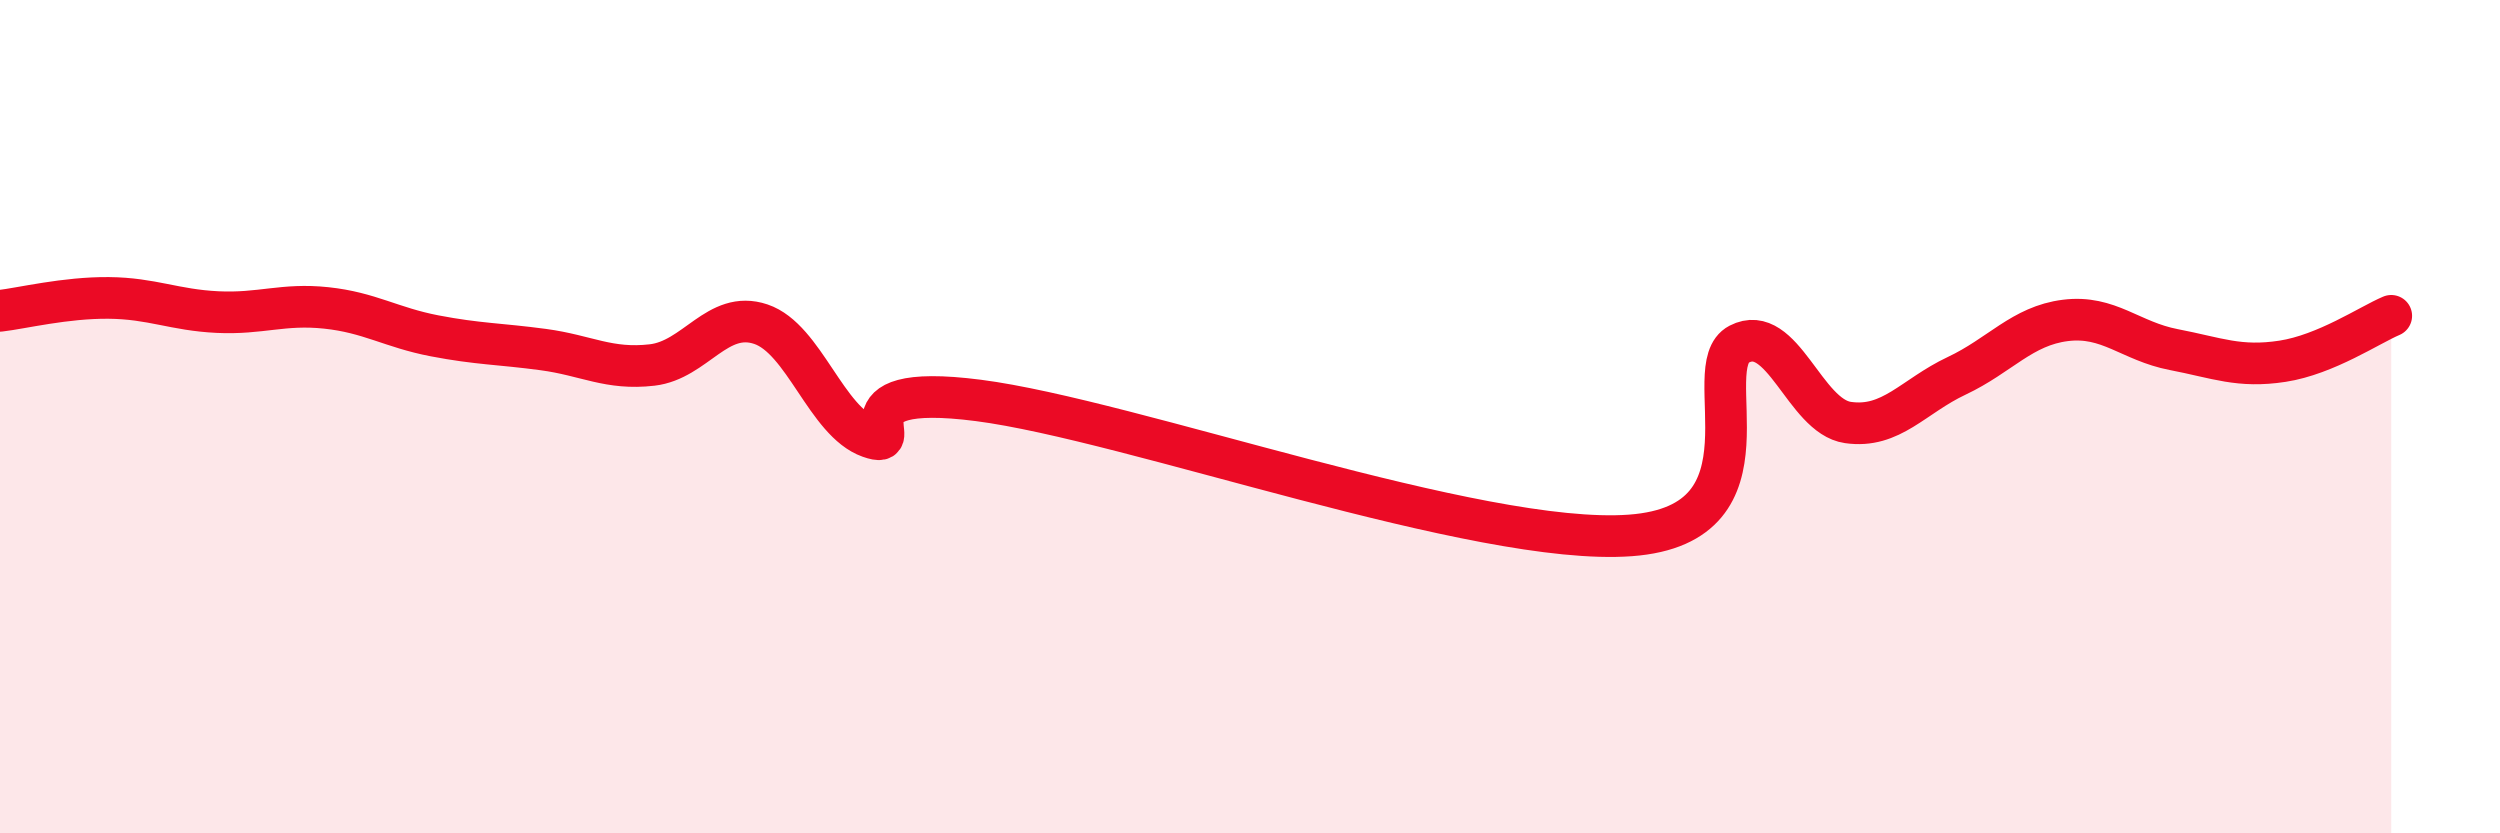 
    <svg width="60" height="20" viewBox="0 0 60 20" xmlns="http://www.w3.org/2000/svg">
      <path
        d="M 0,7.46 C 0.52,7.4 1.57,7.14 2.61,7.15 C 3.65,7.16 4.18,7.44 5.22,7.49 C 6.26,7.54 6.79,7.28 7.83,7.39 C 8.87,7.5 9.39,7.86 10.43,8.06 C 11.47,8.26 12,8.25 13.04,8.39 C 14.08,8.53 14.61,8.88 15.65,8.76 C 16.69,8.64 17.22,7.43 18.26,7.78 C 19.3,8.13 19.83,10.12 20.87,10.49 C 21.91,10.86 19.83,9.14 23.48,9.61 C 27.13,10.08 35.48,13.12 39.13,12.85 C 42.78,12.58 40.7,8.8 41.74,8.26 C 42.78,7.72 43.31,9.99 44.35,10.14 C 45.39,10.29 45.92,9.51 46.96,9.02 C 48,8.53 48.53,7.82 49.57,7.69 C 50.61,7.56 51.13,8.19 52.17,8.39 C 53.21,8.59 53.74,8.83 54.78,8.67 C 55.82,8.51 56.87,7.8 57.39,7.58L57.39 20L0 20Z"
        fill="#EB0A25"
        opacity="0.1"
        stroke-linecap="round"
        stroke-linejoin="round"
      />
      <path
        d="M 0,7.46 C 0.52,7.4 1.57,7.14 2.61,7.15 C 3.65,7.16 4.18,7.44 5.22,7.49 C 6.26,7.54 6.79,7.28 7.83,7.39 C 8.87,7.5 9.39,7.86 10.43,8.06 C 11.47,8.26 12,8.25 13.04,8.39 C 14.08,8.53 14.61,8.88 15.65,8.76 C 16.69,8.64 17.22,7.43 18.26,7.78 C 19.3,8.13 19.83,10.12 20.87,10.49 C 21.91,10.86 19.83,9.14 23.48,9.61 C 27.13,10.08 35.48,13.12 39.13,12.85 C 42.78,12.58 40.7,8.8 41.74,8.26 C 42.78,7.72 43.31,9.99 44.35,10.14 C 45.39,10.29 45.92,9.51 46.96,9.02 C 48,8.53 48.53,7.82 49.57,7.69 C 50.61,7.56 51.13,8.19 52.17,8.39 C 53.21,8.59 53.74,8.83 54.78,8.67 C 55.82,8.51 56.87,7.8 57.39,7.58"
        stroke="#EB0A25"
        stroke-width="1"
        fill="none"
        stroke-linecap="round"
        stroke-linejoin="round"
      />
    </svg>
  